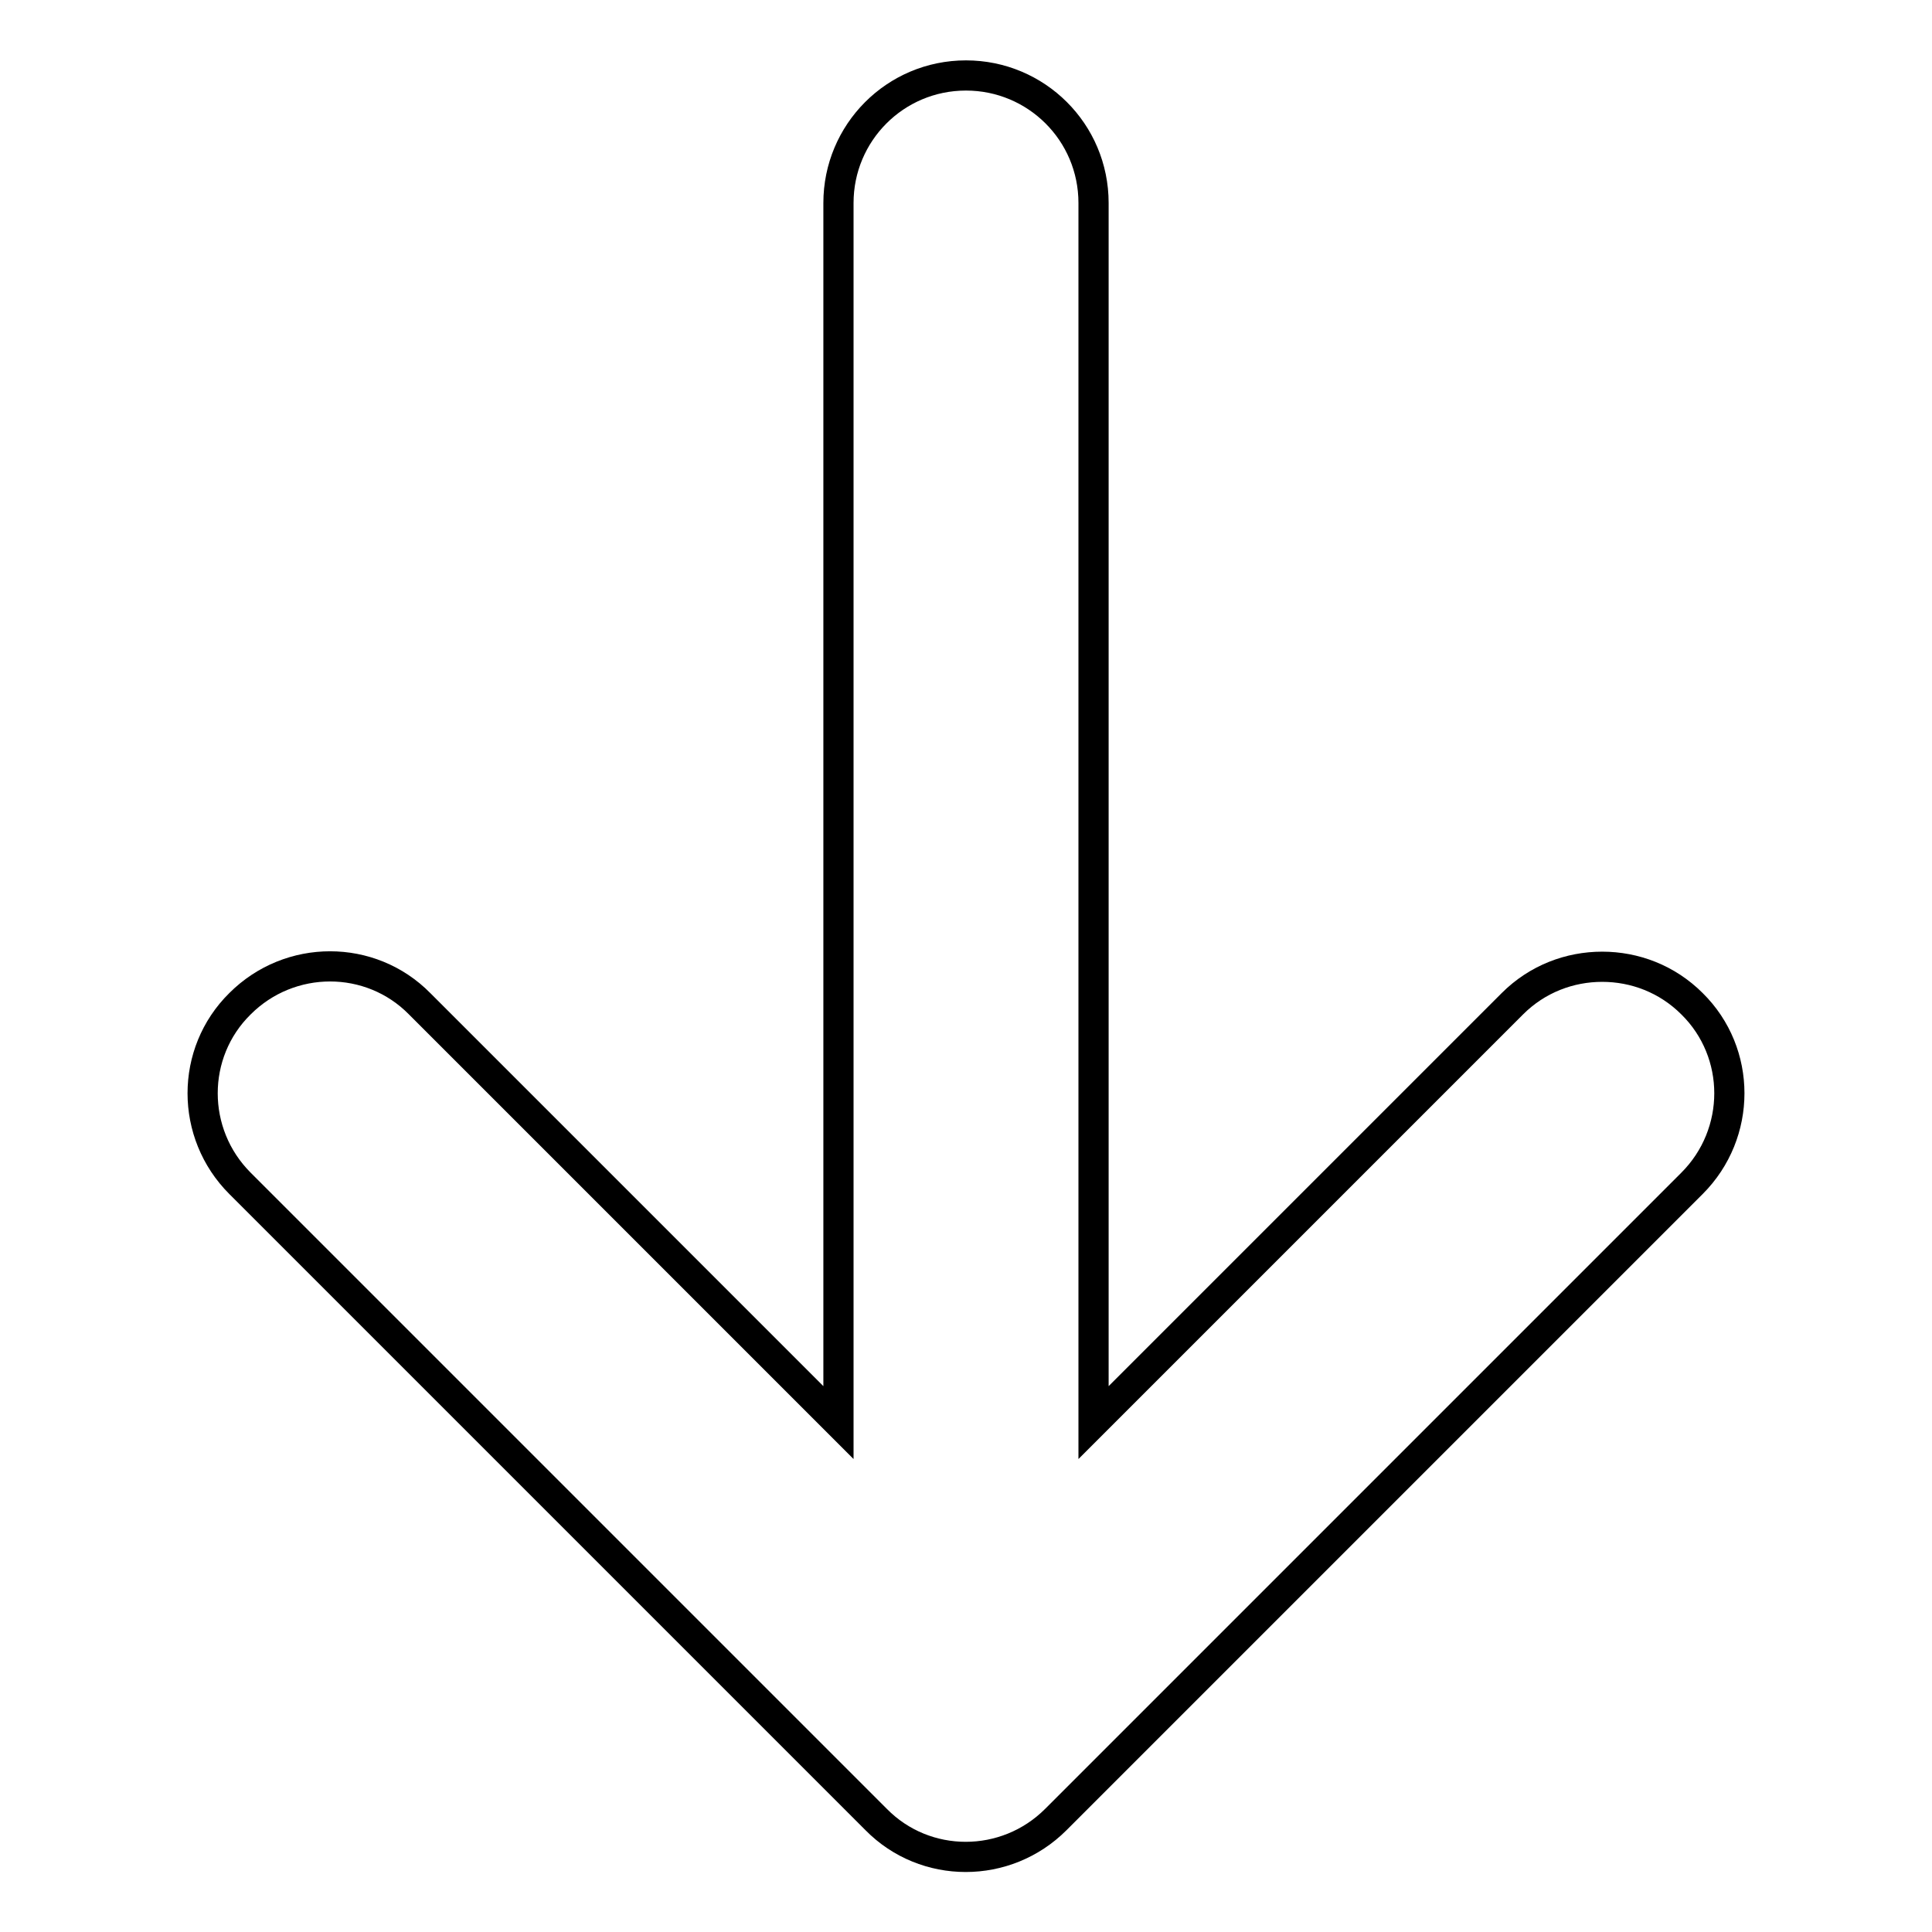<?xml version="1.0" encoding="utf-8"?>
<!-- Svg Vector Icons : http://www.onlinewebfonts.com/icon -->
<!DOCTYPE svg PUBLIC "-//W3C//DTD SVG 1.1//EN" "http://www.w3.org/Graphics/SVG/1.1/DTD/svg11.dtd">
<svg version="1.1" xmlns="http://www.w3.org/2000/svg" xmlns:xlink="http://www.w3.org/1999/xlink" x="0px" y="0px" viewBox="0 0 256 256" enable-background="new 0 0 256 256" xml:space="preserve">
<g> <path stroke-width="4" fill-opacity="0" stroke="#000000"  d="M224.2,156.8l-84.3,84.3c-6.6,6.6-17.3,6.6-23.8,0l-84.3-84.3c-6.6-6.6-6.6-17.3,0-23.8 c6.6-6.6,17.3-6.6,23.8,0l55.5,55.5V26.9c0-9.3,7.5-16.9,16.9-16.9c9.3,0,16.9,7.5,16.9,16.9v161.6l55.5-55.5 c3.3-3.3,7.6-4.9,11.9-4.9s8.6,1.6,11.9,4.9C230.8,139.5,230.8,150.2,224.2,156.8z"/></g>
</svg>
